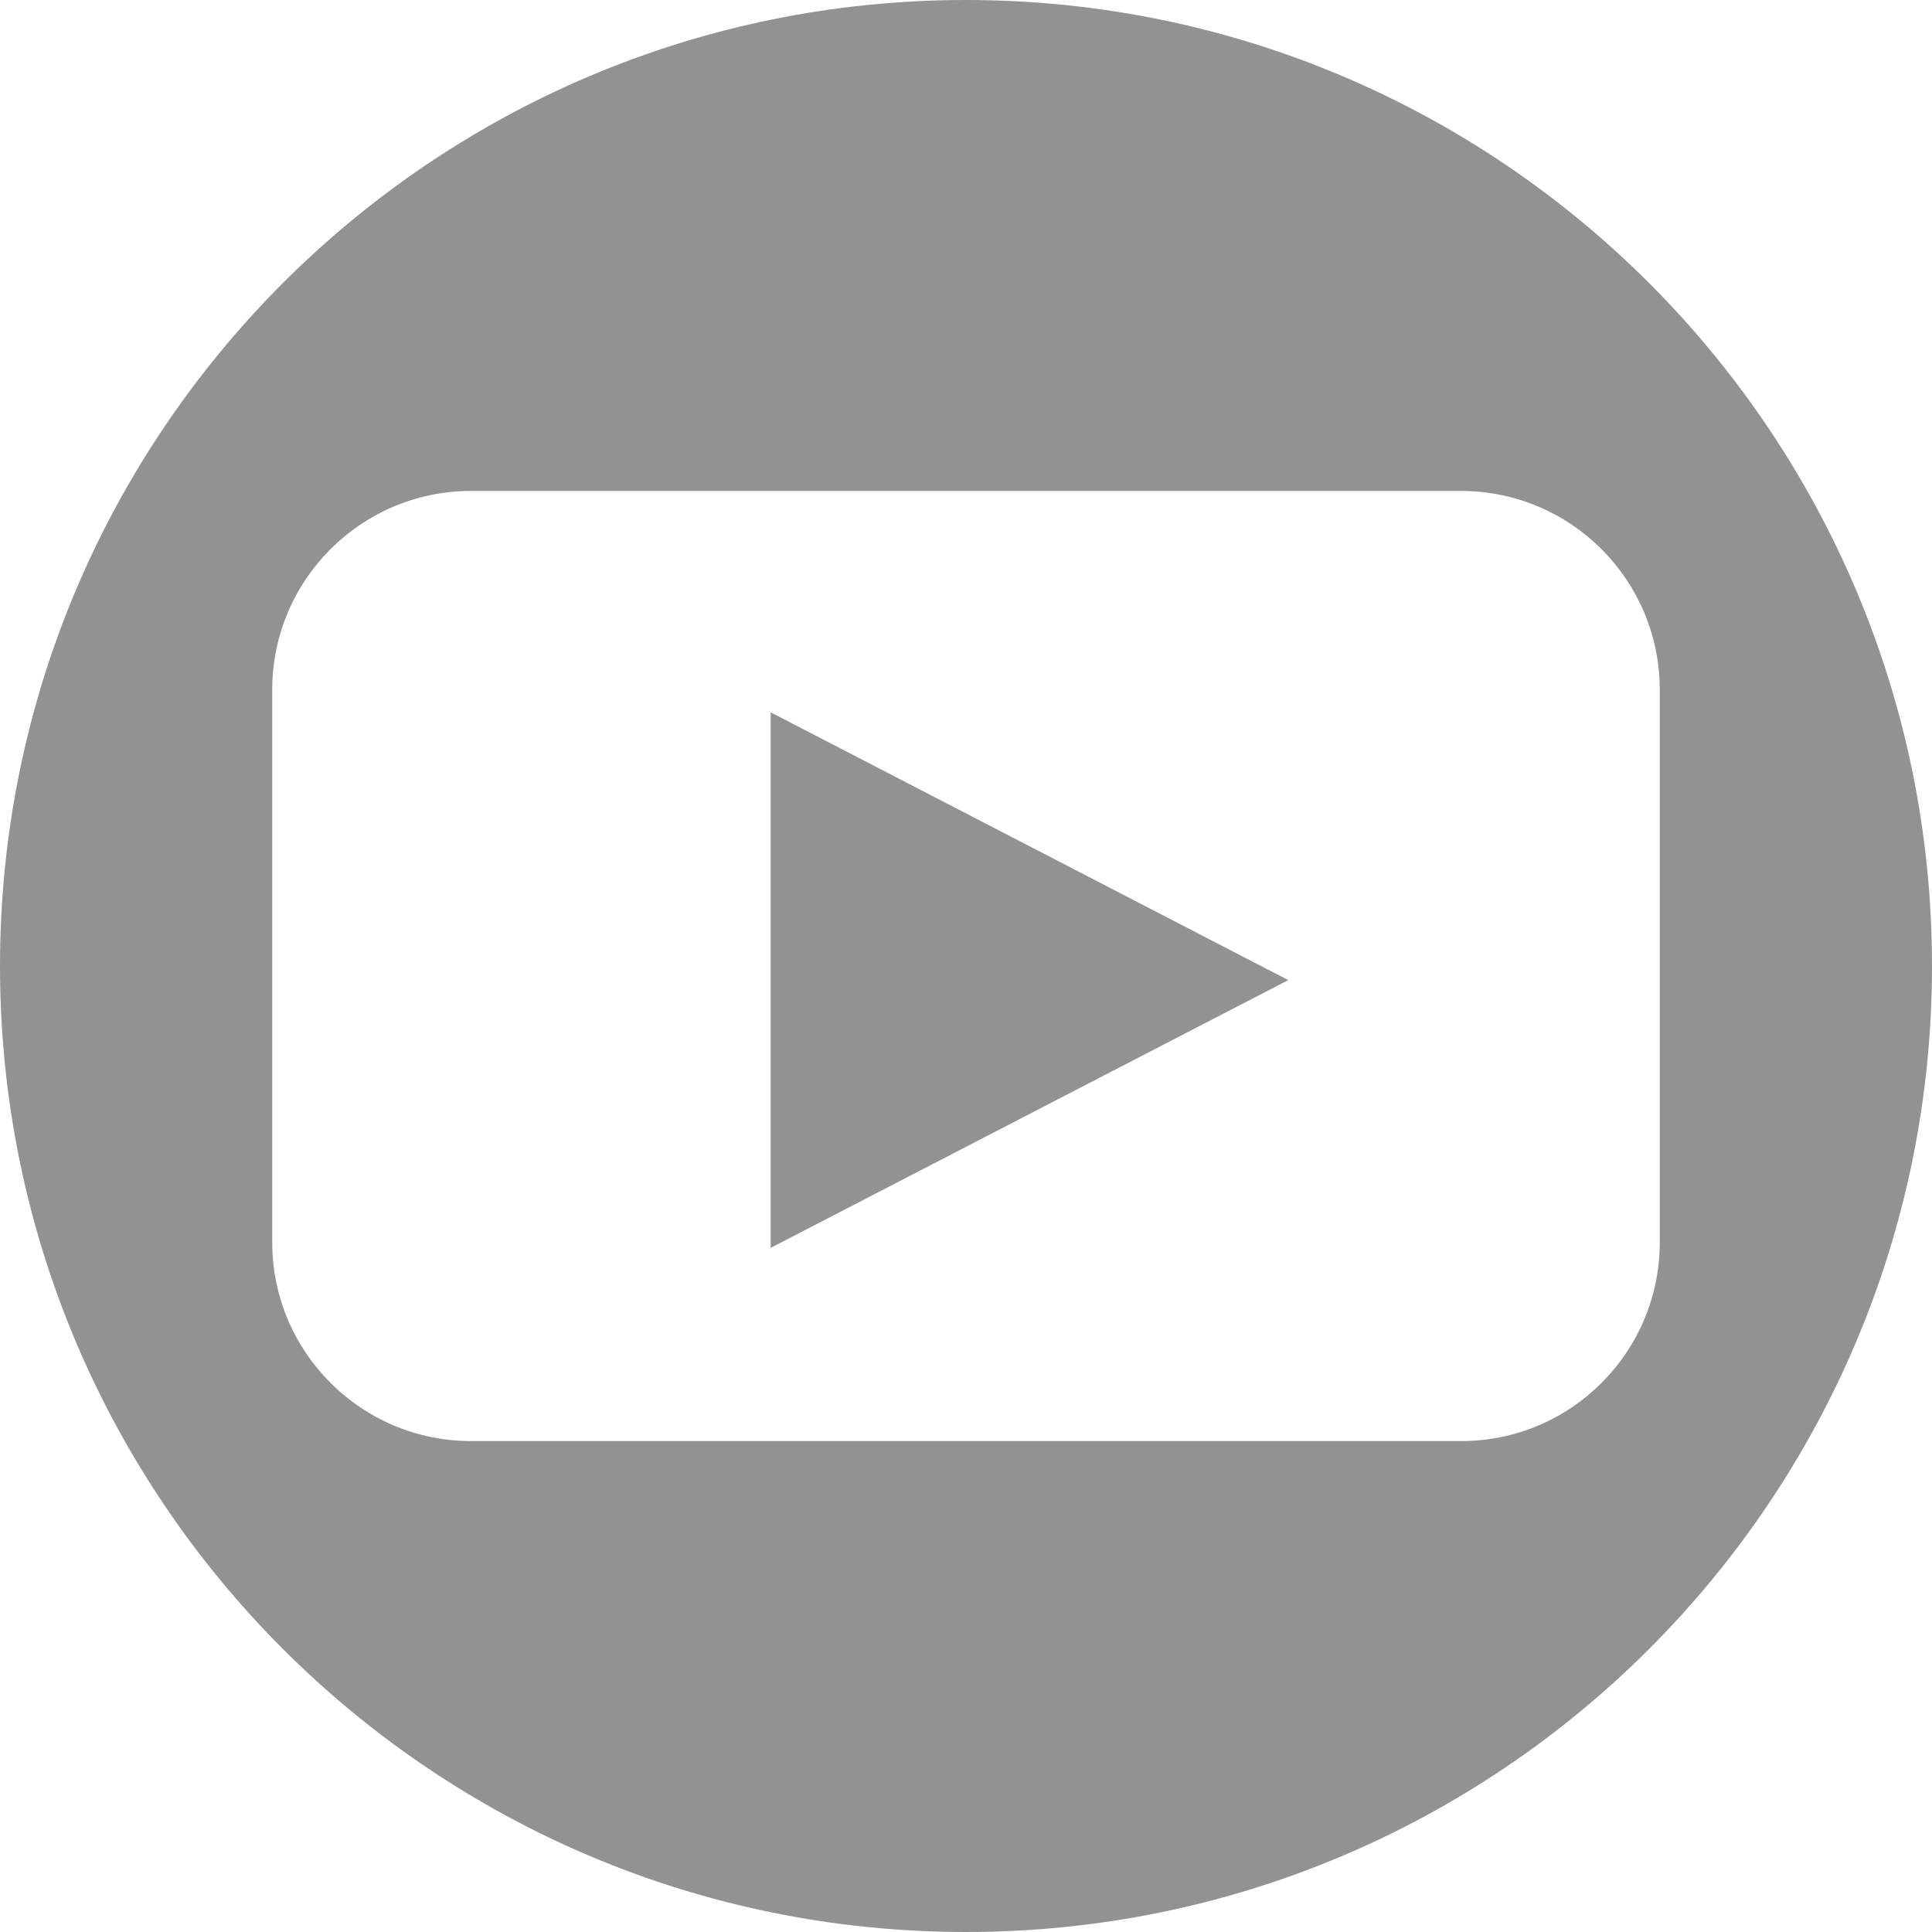 <?xml version="1.0" encoding="utf-8"?>
<!-- Generator: Adobe Illustrator 25.0.1, SVG Export Plug-In . SVG Version: 6.00 Build 0)  -->
<svg version="1.1" id="Layer_1" xmlns="http://www.w3.org/2000/svg" xmlns:xlink="http://www.w3.org/1999/xlink" x="0px" y="0px"
	 viewBox="0 0 100 100" style="enable-background:new 0 0 100 100;" xml:space="preserve">
<style type="text/css">
	.st0{fill:#929292;}
</style>
<g>
	<polygon class="st0" points="39.89,64.59 66.68,50.73 39.89,36.87 	"/>
	<path class="st0" d="M50,0C22.39,0,0,22.39,0,50c0,27.61,22.39,50,50,50c27.61,0,50-22.39,50-50C100,22.39,77.61,0,50,0z
		 M75.65,74.59h-51.3c-5.66-0.02-10.24-4.6-10.26-10.26V35.67c0.02-5.66,4.6-10.24,10.26-10.26h51.3
		c5.66,0.02,10.24,4.6,10.26,10.26v28.67C85.89,69.99,81.31,74.58,75.65,74.59z"/>
</g>
</svg>
